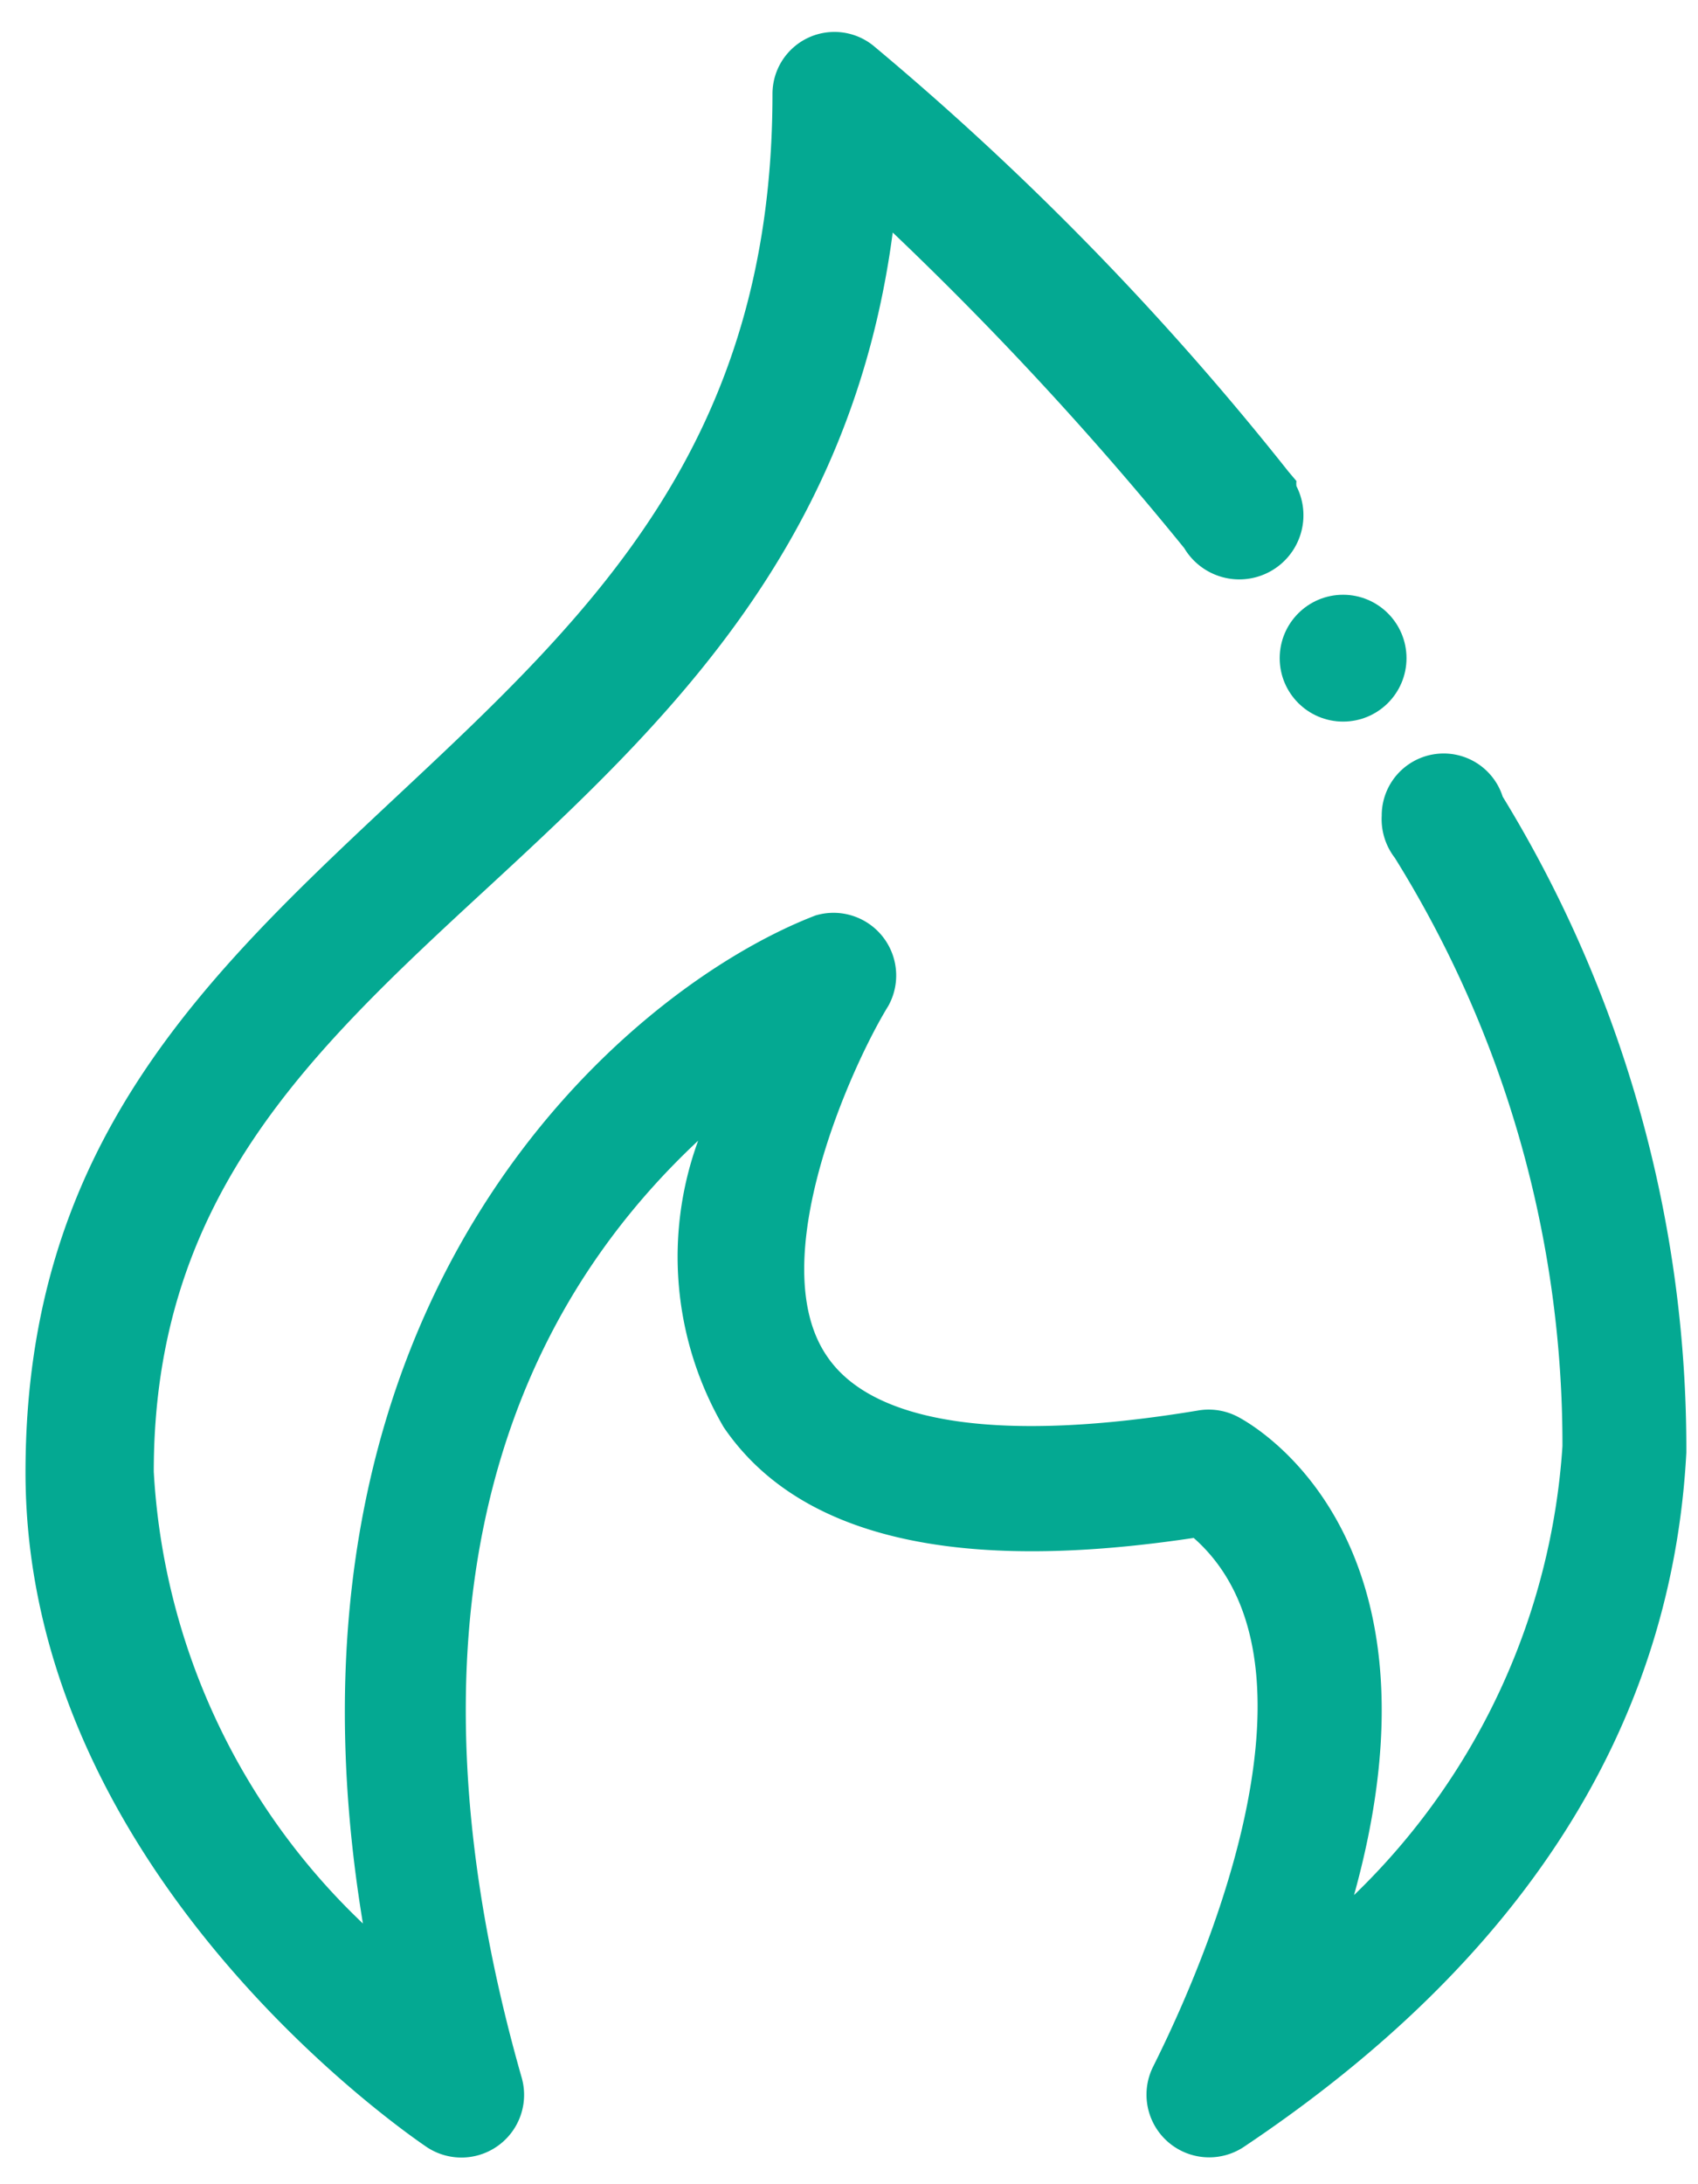 <svg id="Layer_1" data-name="Layer 1" xmlns="http://www.w3.org/2000/svg" viewBox="0 0 23.3 29.96"><defs><style>.cls-1{fill:#04a992;}</style></defs><circle class="cls-1" cx="18.43" cy="9.03" r="0.87"/><path class="cls-1" d="M20.62,10.93a.85.85,0,0,0-1.66.26.87.87,0,0,0,.18.58,15.22,15.22,0,0,1,2.3,8.07A9.41,9.41,0,0,1,18.58,26c1.39-5-1.47-6.5-1.61-6.57a.86.86,0,0,0-.52-.08c-2.7.45-4.47.19-5.1-.74-.89-1.29.34-4,.84-4.81a.86.86,0,0,0-1-1.24c-2.6,1-7.63,5.24-6.21,13.83a9.25,9.25,0,0,1-2.87-6.2c0-3.75,2.12-5.74,4.57-8s5-4.68,5.57-9a46.08,46.08,0,0,1,4,4.33h0a.88.88,0,0,0,1.54-.85.25.25,0,0,1,0-.07h0l0,0-.11-.13A39.86,39.86,0,0,0,12,.64a.85.85,0,0,0-1.4.65c0,4.8-2.5,7.15-5.15,9.63S.35,15.71.35,20.2c0,5.52,5.29,9.11,5.51,9.26a.86.86,0,0,0,1.3-.95C5.82,23.82,6,19,9.58,15.65a4.64,4.64,0,0,0,.35,3.93c1.3,1.91,4.18,1.86,6.45,1.52,1.76,1.55.5,5.14-.56,7.26a.86.86,0,0,0,1.24,1.1c3.83-2.56,5.88-5.76,6.08-9.53A17.13,17.13,0,0,0,20.62,10.93Z"/></svg>